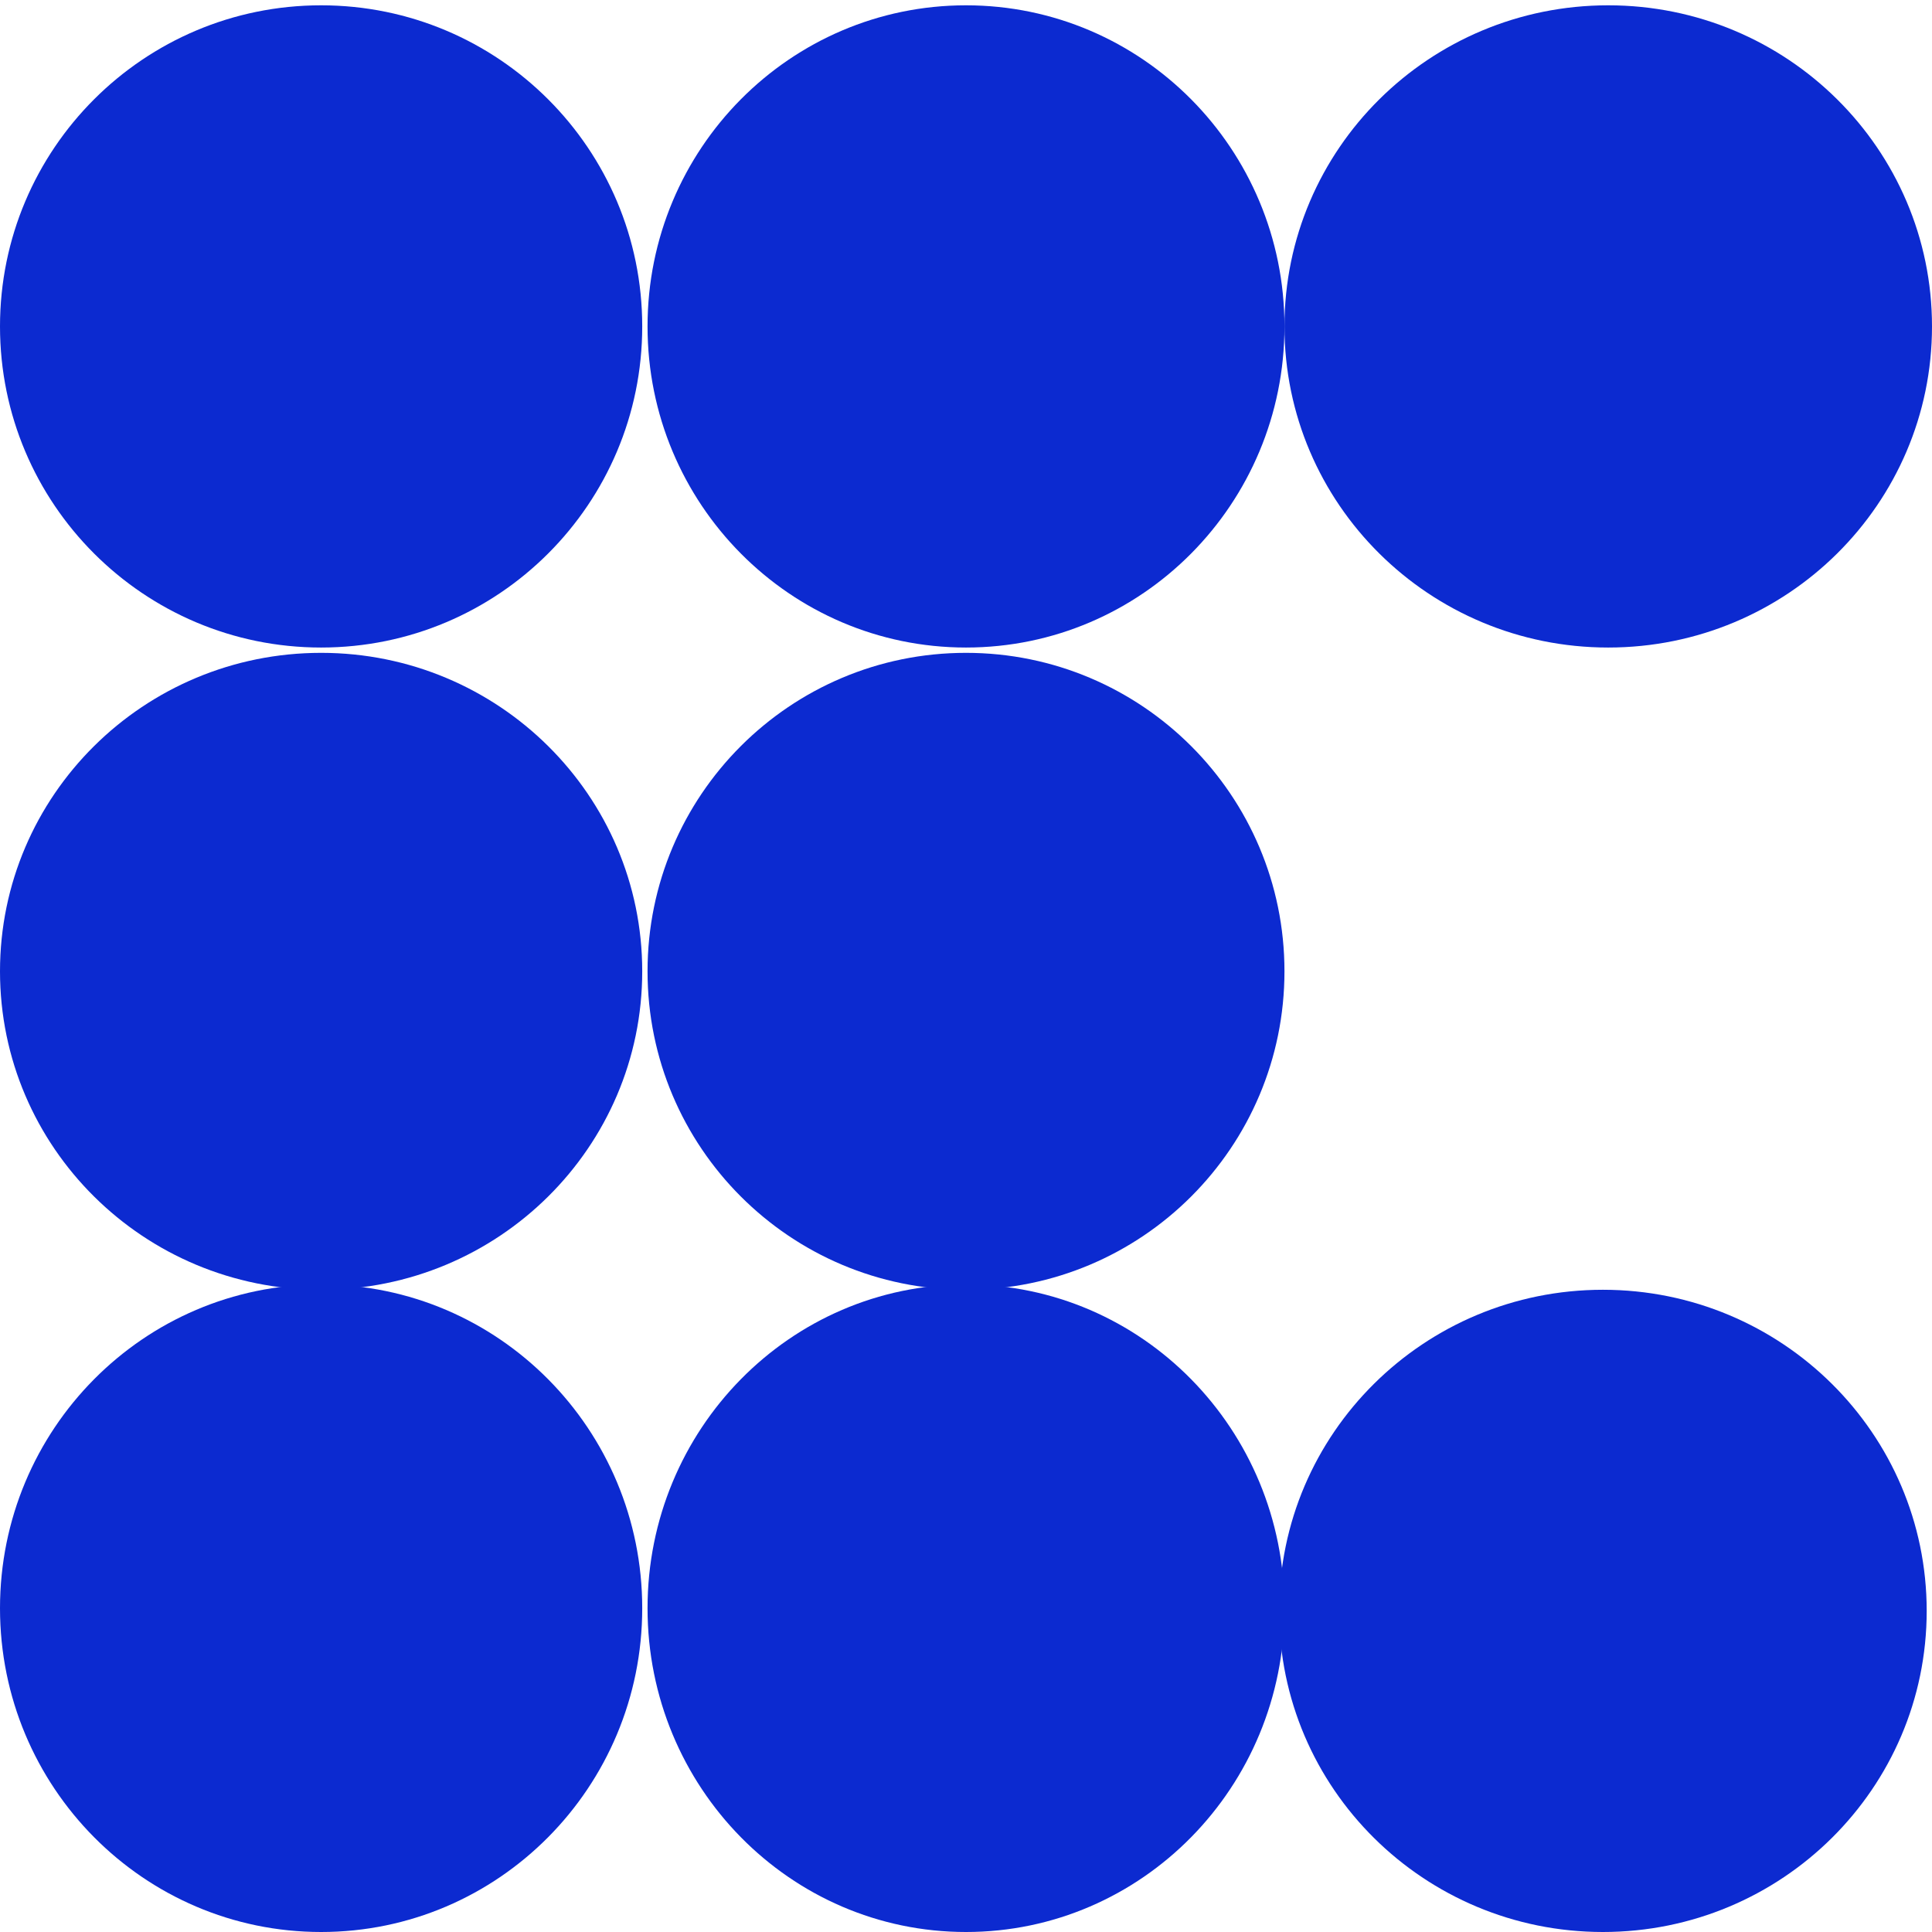 <?xml version="1.0" encoding="UTF-8"?> <svg xmlns="http://www.w3.org/2000/svg" width="364" height="364" viewBox="0 0 364 364" fill="none"><rect width="364" height="364" fill="white"></rect><path d="M60.5 243C93.913 243 121 216.137 121 183C121 149.863 93.913 123 60.5 123C27.087 123 0 149.863 0 183C0 216.137 27.087 243 60.5 243Z" fill="#0C2AD0"></path><path d="M60.5 364C93.913 364 121 336.689 121 303C121 269.311 93.913 242 60.5 242C27.087 242 0 269.311 0 303C0 336.689 27.087 364 60.5 364Z" fill="#0C2AD0"></path><path d="M182 364C215.137 364 242 336.689 242 303C242 269.311 215.137 242 182 242C148.863 242 122 269.311 122 303C122 336.689 148.863 364 182 364Z" fill="#0C2AD0"></path><path d="M182 243C215.137 243 242 216.137 242 183C242 149.863 215.137 123 182 123C148.863 123 122 149.863 122 183C122 216.137 148.863 243 182 243Z" fill="#0C2AD0"></path><path d="M60.5 122C93.913 122 121 94.913 121 61.5C121 28.087 93.913 1 60.5 1C27.087 1 0 28.087 0 61.5C0 94.913 27.087 122 60.5 122Z" fill="#0C2AD0"></path><path d="M182 122C215.137 122 242 94.913 242 61.5C242 28.087 215.137 1 182 1C148.863 1 122 28.087 122 61.5C122 94.913 148.863 122 182 122Z" fill="#0C2AD0"></path><path d="M303 122C336.689 122 364 94.913 364 61.5C364 28.087 336.689 1 303 1C269.311 1 242 28.087 242 61.5C242 94.913 269.311 122 303 122Z" fill="#0C2AD0"></path><path d="M302 364C335.689 364 363 336.913 363 303.5C363 270.087 335.689 243 302 243C268.311 243 241 270.087 241 303.5C241 336.913 268.311 364 302 364Z" fill="#0C2AD0"></path></svg> 